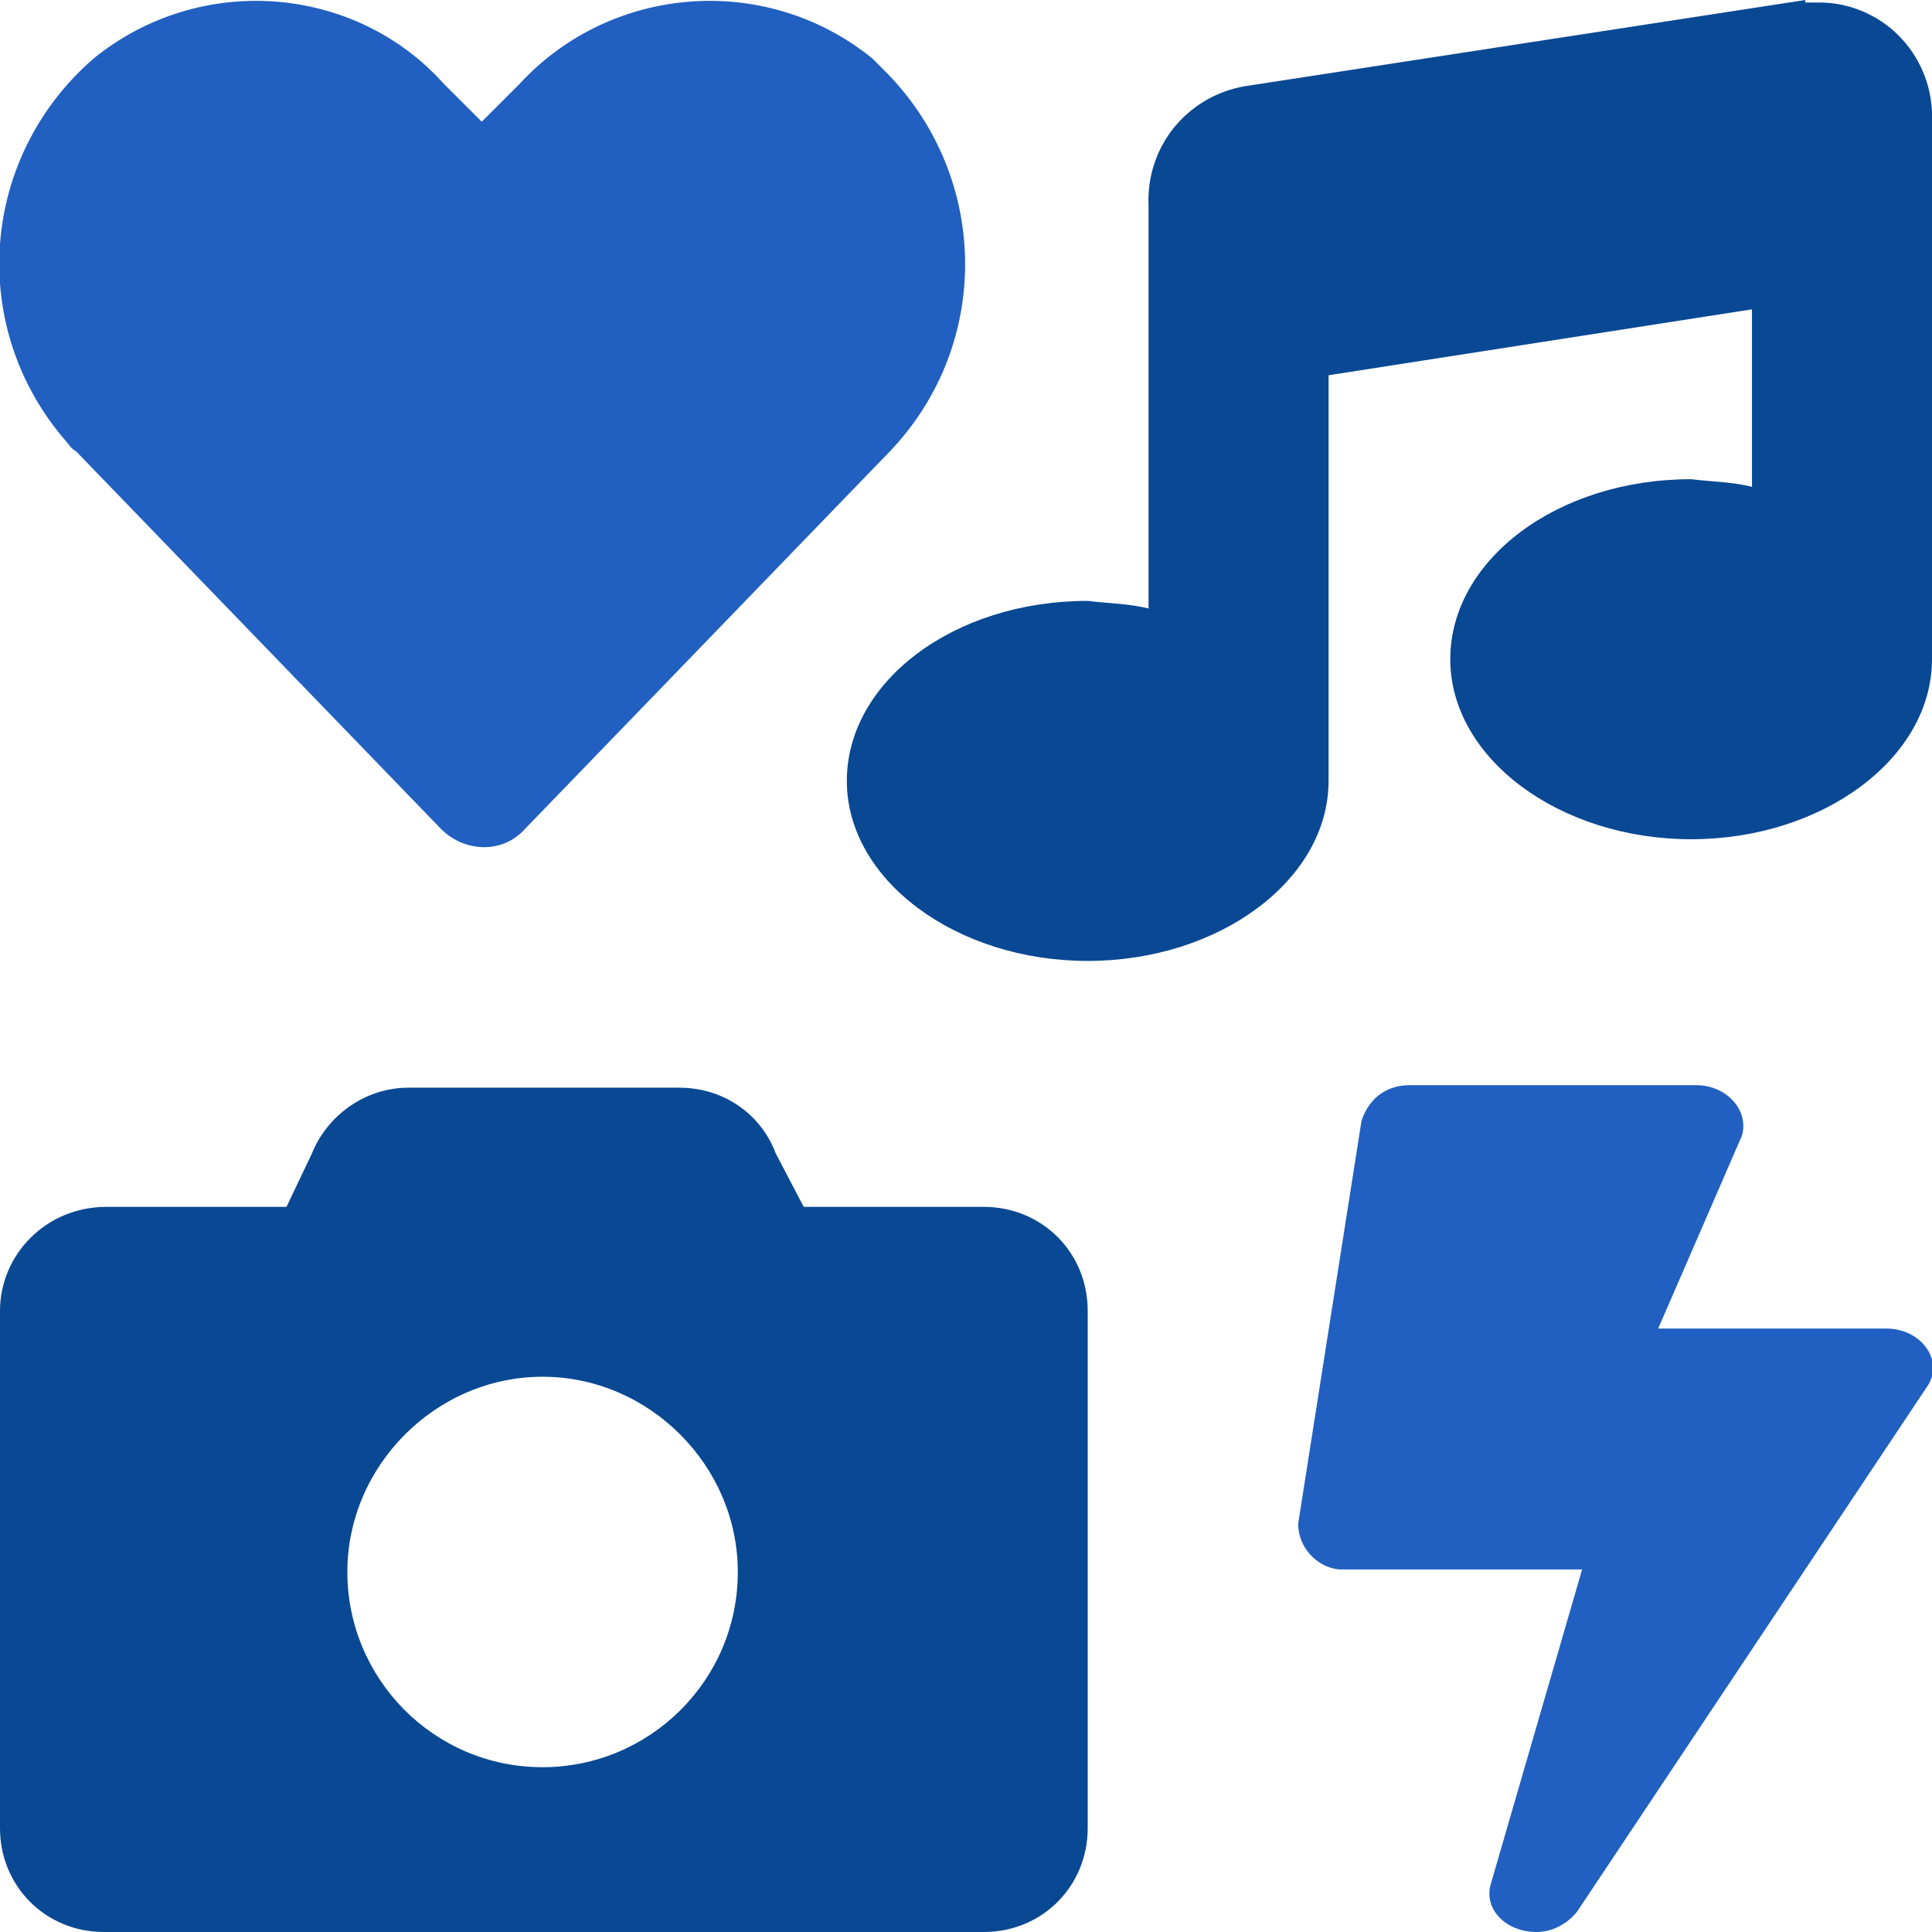 <?xml version="1.0" encoding="UTF-8"?>
<svg id="Layer_1" xmlns="http://www.w3.org/2000/svg" version="1.1" viewBox="0 0 76.2 76.2">
  <!-- Generator: Adobe Illustrator 30.0.0, SVG Export Plug-In . SVG Version: 2.1.1 Build 123)  -->
  <defs>
    <style>
      .st0 {
        fill: #2160c0;
      }

      .st1 {
        fill: #094893;
      }
    </style>
  </defs>
  <g id="Group_563">
    <path id="icons" class="st1" d="M38.8,47.6h-7.1l-1.1-2.1c-.6-1.6-2.1-2.6-3.8-2.6h-10.7c-1.7,0-3.2,1.1-3.8,2.6l-1,2.1h-7.1C1.8,47.6,0,49.5,0,51.7c0,0,0,0,0,0v20.4c0,2.3,1.8,4.1,4.1,4.1h34.7c2.3,0,4.1-1.8,4.1-4.1v-20.4c0-2.3-1.8-4.1-4.1-4.1ZM21.4,69.7c-4.3,0-7.7-3.5-7.7-7.7s3.5-7.7,7.7-7.7,7.7,3.5,7.7,7.7h0c0,4.3-3.5,7.7-7.7,7.7ZM71.2,0l-22.1,3.4c-2.3.4-3.9,2.4-3.8,4.7v15.9c-.8-.2-1.6-.2-2.4-.3-5.3,0-9.5,3.2-9.5,7.1s4.3,7.1,9.5,7.1,9.5-3.2,9.5-7.1V14.8l16.7-2.6v7c-.8-.2-1.6-.2-2.4-.3-5.3,0-9.5,3.2-9.5,7.1s4.3,7.1,9.5,7.1,9.5-3.2,9.5-7.1V4.8c.1-2.5-1.8-4.6-4.3-4.7-.2,0-.5,0-.7,0Z"/>
    <path id="icons-2" class="st0" d="M17.4,32.7c.9.9,2.4,1,3.3,0,0,0,0,0,0,0l14.4-14.9c4.1-4.3,3.9-11-.3-15.1-.1-.1-.3-.3-.4-.4-4.2-3.4-10.3-2.9-13.9,1l-1.5,1.5-1.5-1.5C14-.6,7.9-1.1,3.7,2.3-.8,6.2-1.3,12.9,2.6,17.4c.1.1.2.3.4.4l14.4,14.9ZM74.4,52.4h-9l3.3-7.6c.3-1-.6-2-1.8-2h-11.3c-.9,0-1.6.5-1.9,1.4l-2.5,15.9c0,.9.7,1.7,1.6,1.8,0,0,.2,0,.3,0h9.3l-3.6,12.4c-.3,1,.6,1.9,1.8,1.9.6,0,1.2-.3,1.6-.8l13.8-20.7c.7-1-.2-2.3-1.6-2.3h0Z"/>
  </g>
</svg>